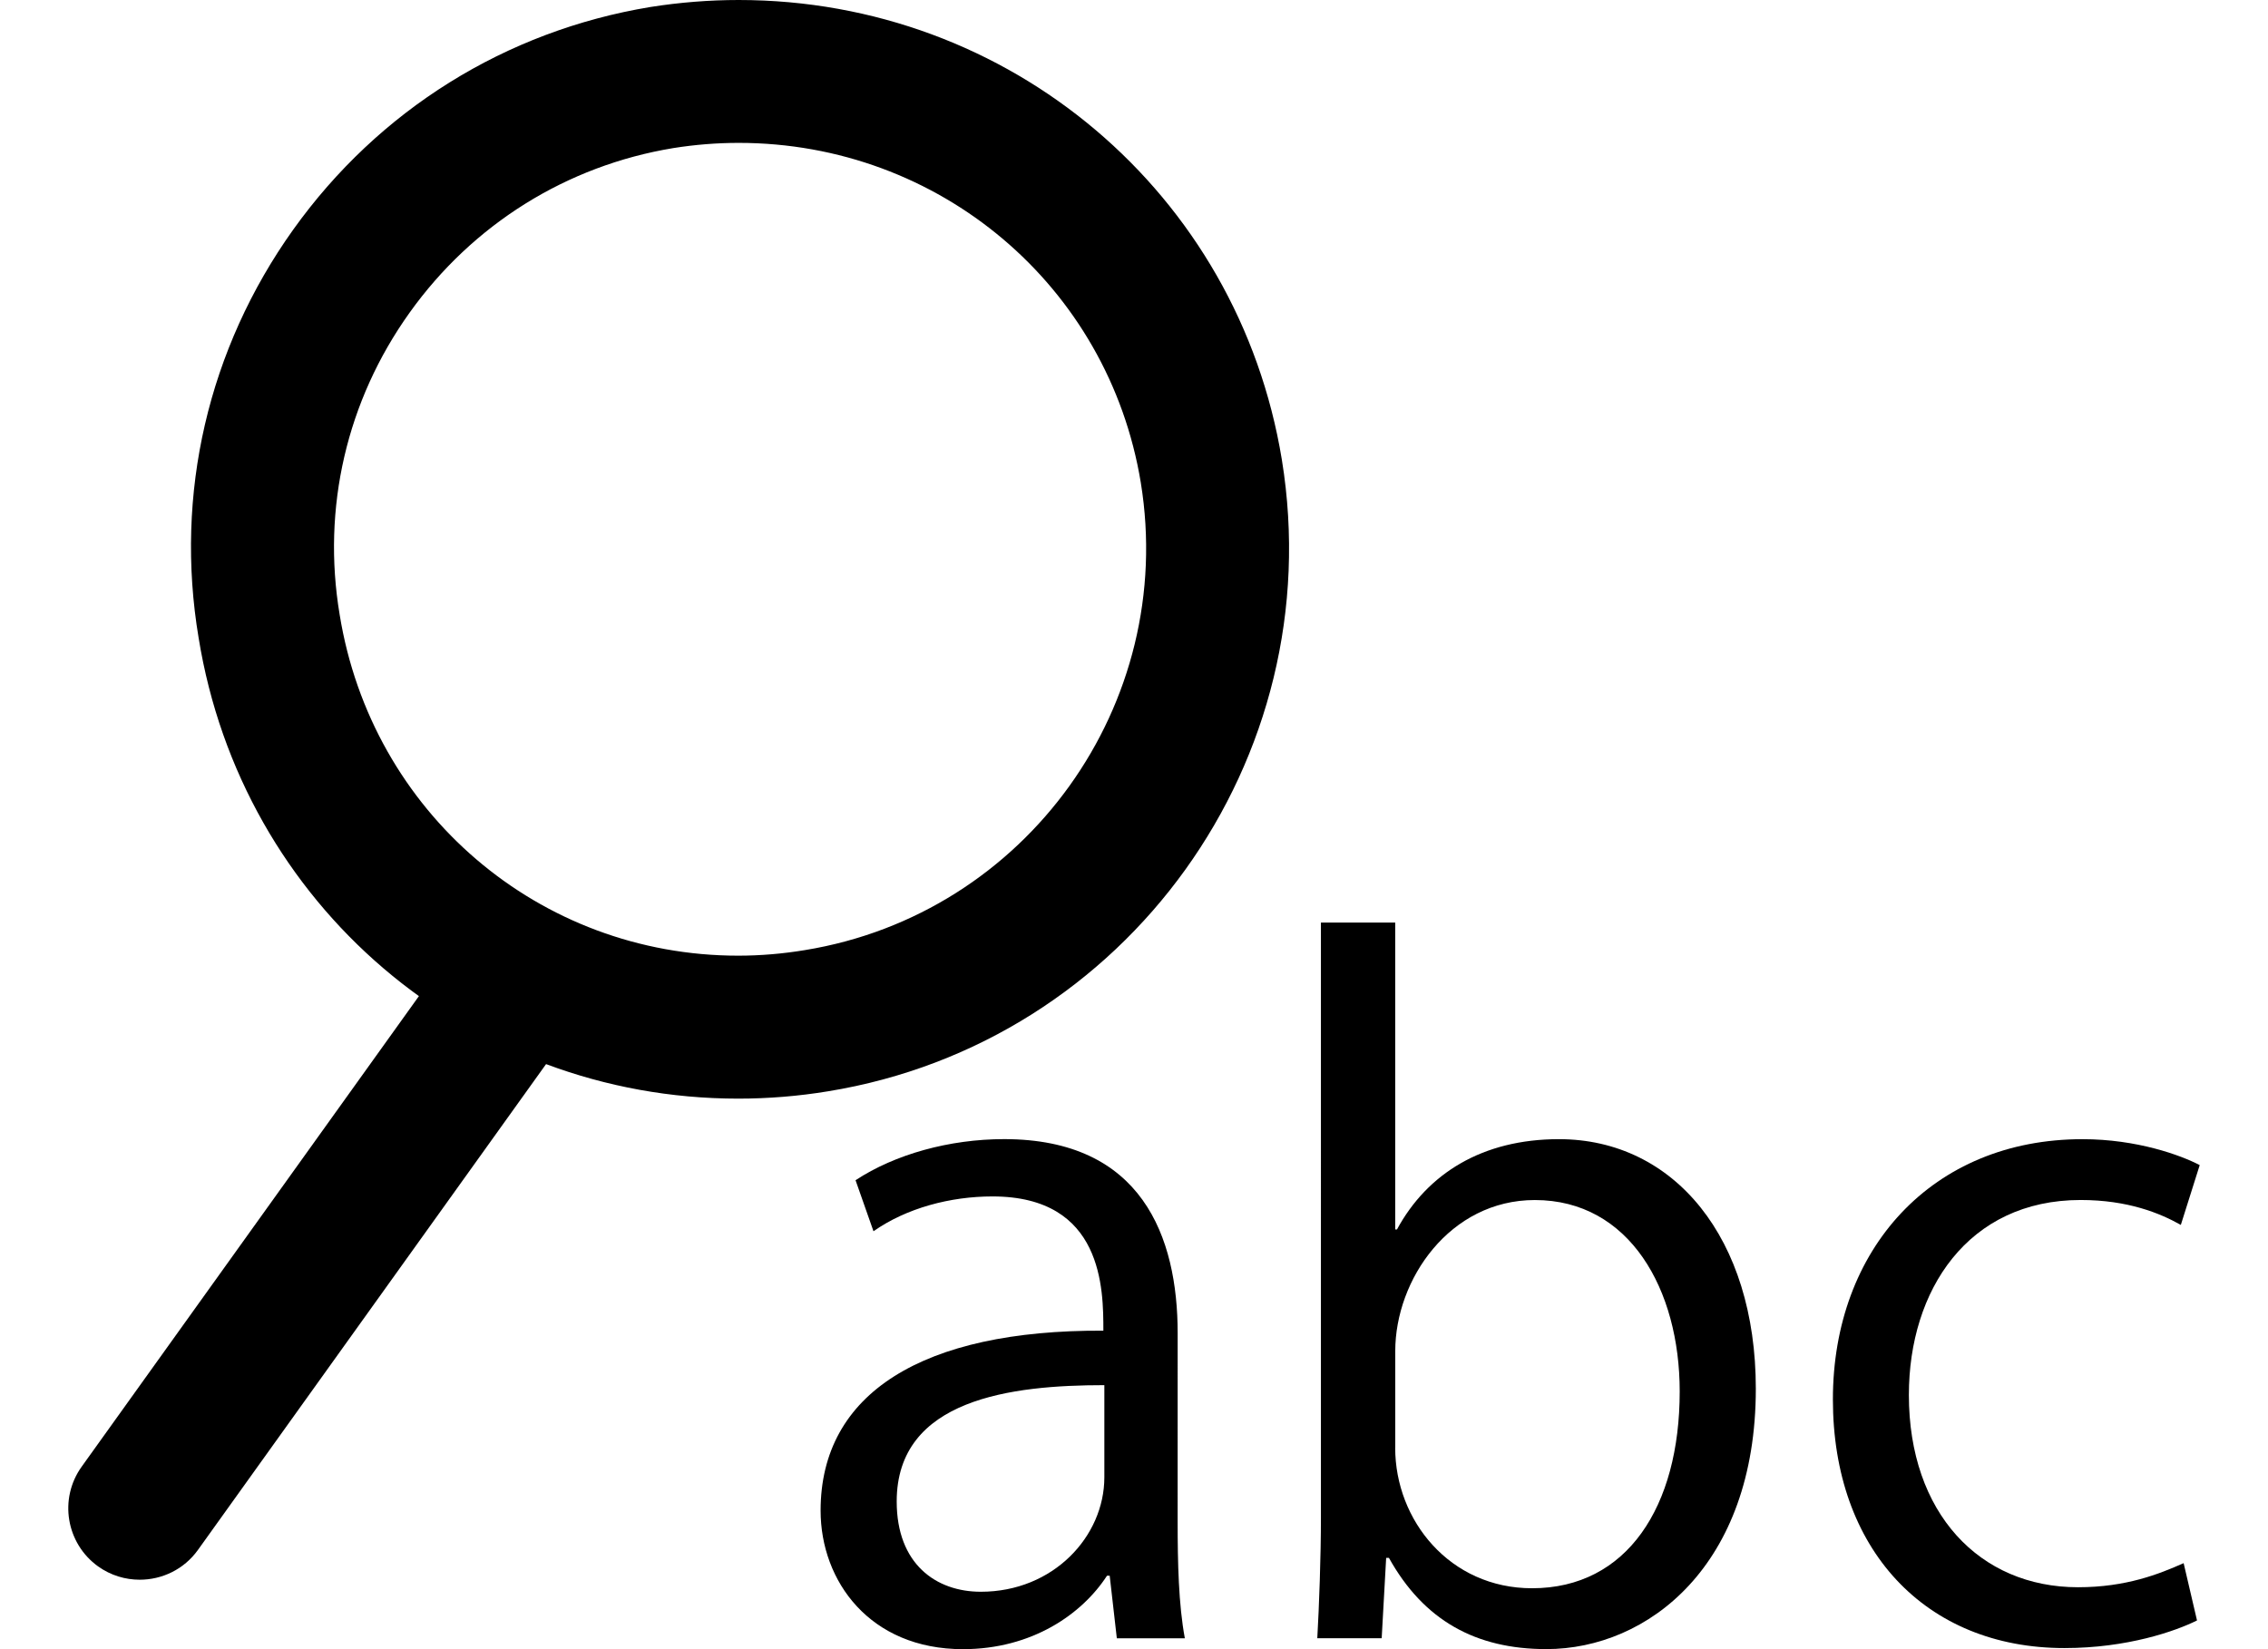 <?xml version="1.0" encoding="utf-8"?>
<!-- Generator: Adobe Illustrator 16.0.3, SVG Export Plug-In . SVG Version: 6.00 Build 0)  -->
<!DOCTYPE svg PUBLIC "-//W3C//DTD SVG 1.1//EN" "http://www.w3.org/Graphics/SVG/1.1/DTD/svg11.dtd">
<svg version="1.1" id="レイヤー_1" xmlns="http://www.w3.org/2000/svg" xmlns:xlink="http://www.w3.org/1999/xlink" x="0px"
	 y="0px" width="110px" height="80px" viewBox="0 0 110 80" enable-background="new 0 0 110 80" xml:space="preserve">
<g>
	<g>
		<path d="M6.777,76.631c-0.7,0-1.406-0.208-2.018-0.645c-1.555-1.117-1.914-3.281-0.797-4.84l18.422-25.709
			c1.114-1.559,3.279-1.92,4.837-0.803c1.557,1.114,1.914,3.281,0.797,4.844L9.599,75.188C8.921,76.135,7.854,76.631,6.777,76.631z"
			/>
		<path d="M35.805,53.294c-13.072,0-24.08-9.399-26.172-22.353c-1.172-6.977,0.46-14.017,4.587-19.8
			c4.146-5.802,10.299-9.64,17.322-10.801C32.974,0.114,34.409,0,35.826,0c13.147,0,24.229,9.376,26.345,22.299
			c2.366,14.534-7.509,28.279-22.009,30.639C38.728,53.175,37.258,53.294,35.805,53.294z M35.826,6.931
			c-1.054,0-2.12,0.085-3.173,0.253c-5.169,0.853-9.722,3.692-12.789,7.986c-3.054,4.274-4.256,9.477-3.391,14.642
			c1.551,9.598,9.679,16.547,19.332,16.547c1.073,0,2.163-0.092,3.233-0.27c10.74-1.749,18.045-11.927,16.291-22.681
			C53.759,13.865,45.562,6.931,35.826,6.931z"/>
	</g>
	<g enable-background="new    ">
		<path d="M57.117,73.831c0,1.957,0.043,3.995,0.349,5.642h-3.299l-0.346-3.035H53.69C52.476,78.309,50.042,80,46.704,80
			c-4.514,0-6.904-3.297-6.904-6.723c0-5.691,4.949-8.771,13.714-8.727c0-1.996,0-6.512-5.378-6.512
			c-2.042,0-4.168,0.563-5.771,1.689l-0.87-2.475c1.91-1.259,4.558-1.994,7.206-1.994c6.681,0,8.417,4.729,8.417,9.418
			L57.117,73.831L57.117,73.831z M53.562,67.193c-4.472,0-10.071,0.65-10.071,5.642c0,3.039,1.911,4.38,4.08,4.38
			c3.515,0,5.991-2.686,5.991-5.553V67.193z"/>
		<path d="M67.754,59.641c1.479-2.73,4.164-4.381,7.854-4.381c5.603,0,9.551,4.816,9.551,12.104c0,8.595-5.251,12.633-10.158,12.633
			c-3.425,0-5.947-1.389-7.637-4.426H67.23l-0.217,3.9h-3.123c0.088-1.564,0.176-3.949,0.176-5.855V44.754h3.603v14.885h0.086
			L67.754,59.641L67.754,59.641z M67.668,70.232c0,3.514,2.646,6.813,6.639,6.813c4.598,0,7.16-3.949,7.16-9.546
			c0-4.948-2.431-9.286-7.025-9.286c-4.127,0-6.771,3.857-6.771,7.329v4.692h-0.003V70.232z"/>
		<path d="M106.557,78.607c-1.043,0.519-3.385,1.34-6.428,1.34c-6.768,0-11.232-4.814-11.232-12.061
			c0-7.289,4.814-12.625,12.105-12.625c2.645,0,4.77,0.778,5.686,1.258l-0.916,2.901c-0.998-0.563-2.559-1.209-4.858-1.209
			c-5.468,0-8.332,4.379-8.332,9.457c0,5.729,3.428,9.328,8.203,9.328c2.344,0,3.946-0.646,5.123-1.169L106.557,78.607z"/>
	</g>
</g>
</svg>
